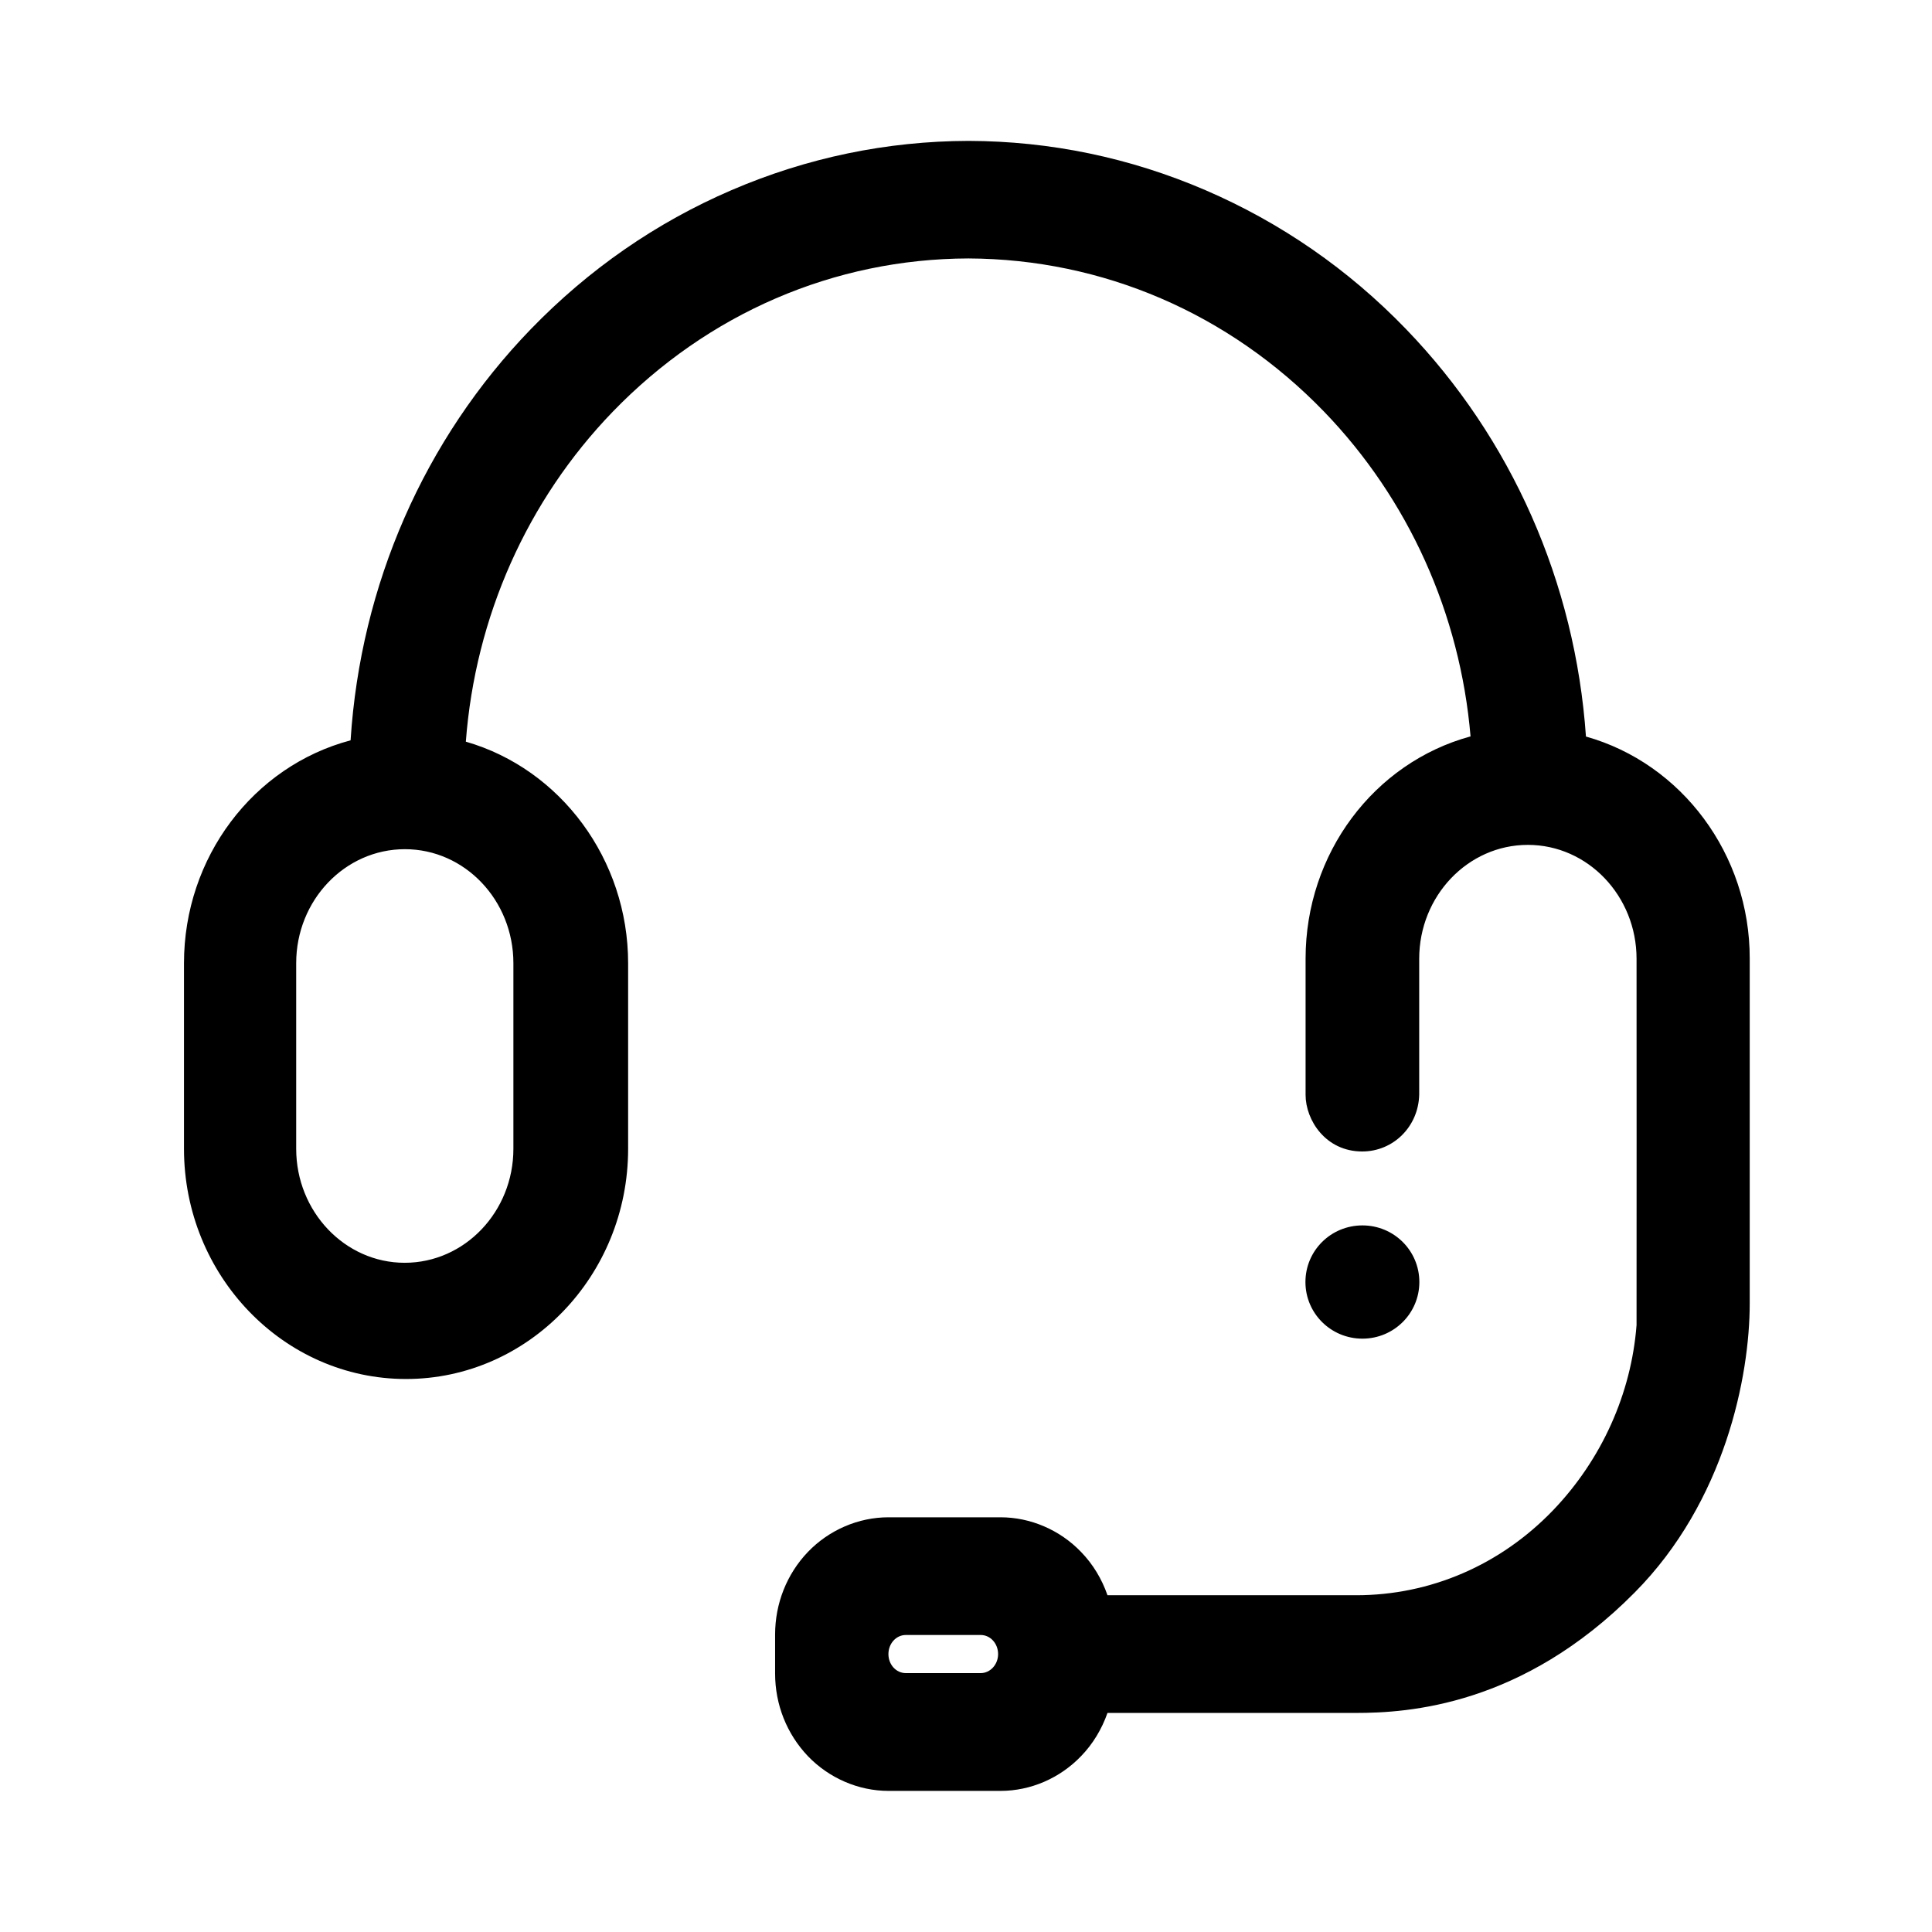 <svg width="26" height="26" viewBox="0 0 26 26" fill="none" xmlns="http://www.w3.org/2000/svg">
<path d="M21.343 9.912C21.199 7.84 20.343 5.901 18.921 4.428C18.144 3.623 17.235 2.996 16.222 2.559C15.206 2.122 14.135 1.899 13.033 1.896C11.934 1.899 10.86 2.122 9.844 2.559C8.828 2.996 7.922 3.626 7.145 4.428C5.708 5.913 4.852 7.871 4.718 9.963C3.407 10.311 2.476 11.54 2.476 12.962V15.46C2.476 17.166 3.816 18.558 5.464 18.558C7.112 18.558 8.453 17.169 8.453 15.46V12.962C8.453 11.568 7.546 10.349 6.269 9.981C6.396 8.303 7.094 6.733 8.247 5.54C9.527 4.217 11.225 3.483 13.033 3.478C14.841 3.486 16.54 4.217 17.819 5.54C18.954 6.716 19.65 8.259 19.79 9.91C18.489 10.265 17.57 11.486 17.57 12.901V14.734C17.57 15.074 17.84 15.496 18.332 15.496C18.751 15.496 19.089 15.161 19.099 14.731V12.903C19.099 12.058 19.754 11.37 20.561 11.37C21.369 11.37 22.024 12.058 22.024 12.903C22.024 12.903 22.026 17.827 22.024 17.832C21.953 18.756 21.554 19.642 20.902 20.323C20.193 21.061 19.251 21.468 18.251 21.468H14.904C14.828 21.249 14.709 21.051 14.549 20.886C14.264 20.589 13.868 20.419 13.465 20.419H11.956C11.553 20.419 11.157 20.589 10.872 20.886C10.588 21.183 10.431 21.579 10.431 21.998V22.521C10.431 22.94 10.588 23.334 10.872 23.633C11.157 23.93 11.553 24.101 11.956 24.101H13.465C13.871 24.101 14.264 23.93 14.549 23.633C14.709 23.468 14.828 23.268 14.904 23.052H18.246C18.947 23.052 20.488 22.958 21.998 21.432C23.215 20.206 23.547 18.52 23.547 17.54V12.901C23.55 11.499 22.633 10.275 21.343 9.912ZM6.909 12.962V15.46C6.909 16.306 6.254 16.994 5.446 16.994C4.639 16.994 3.986 16.303 3.986 15.46V12.962C3.986 12.116 4.641 11.428 5.449 11.428C6.256 11.428 6.909 12.116 6.909 12.962ZM13.198 22.516H12.19C12.06 22.516 11.956 22.402 11.956 22.26C11.956 22.118 12.06 22.003 12.19 22.003H13.198C13.328 22.003 13.432 22.118 13.432 22.26C13.432 22.402 13.325 22.516 13.198 22.516ZM18.335 16.491C17.91 16.491 17.568 16.831 17.568 17.253C17.568 17.674 17.91 18.015 18.335 18.015C18.759 18.015 19.101 17.674 19.101 17.253C19.101 16.831 18.759 16.491 18.335 16.491Z" fill="black"/>
</svg>
